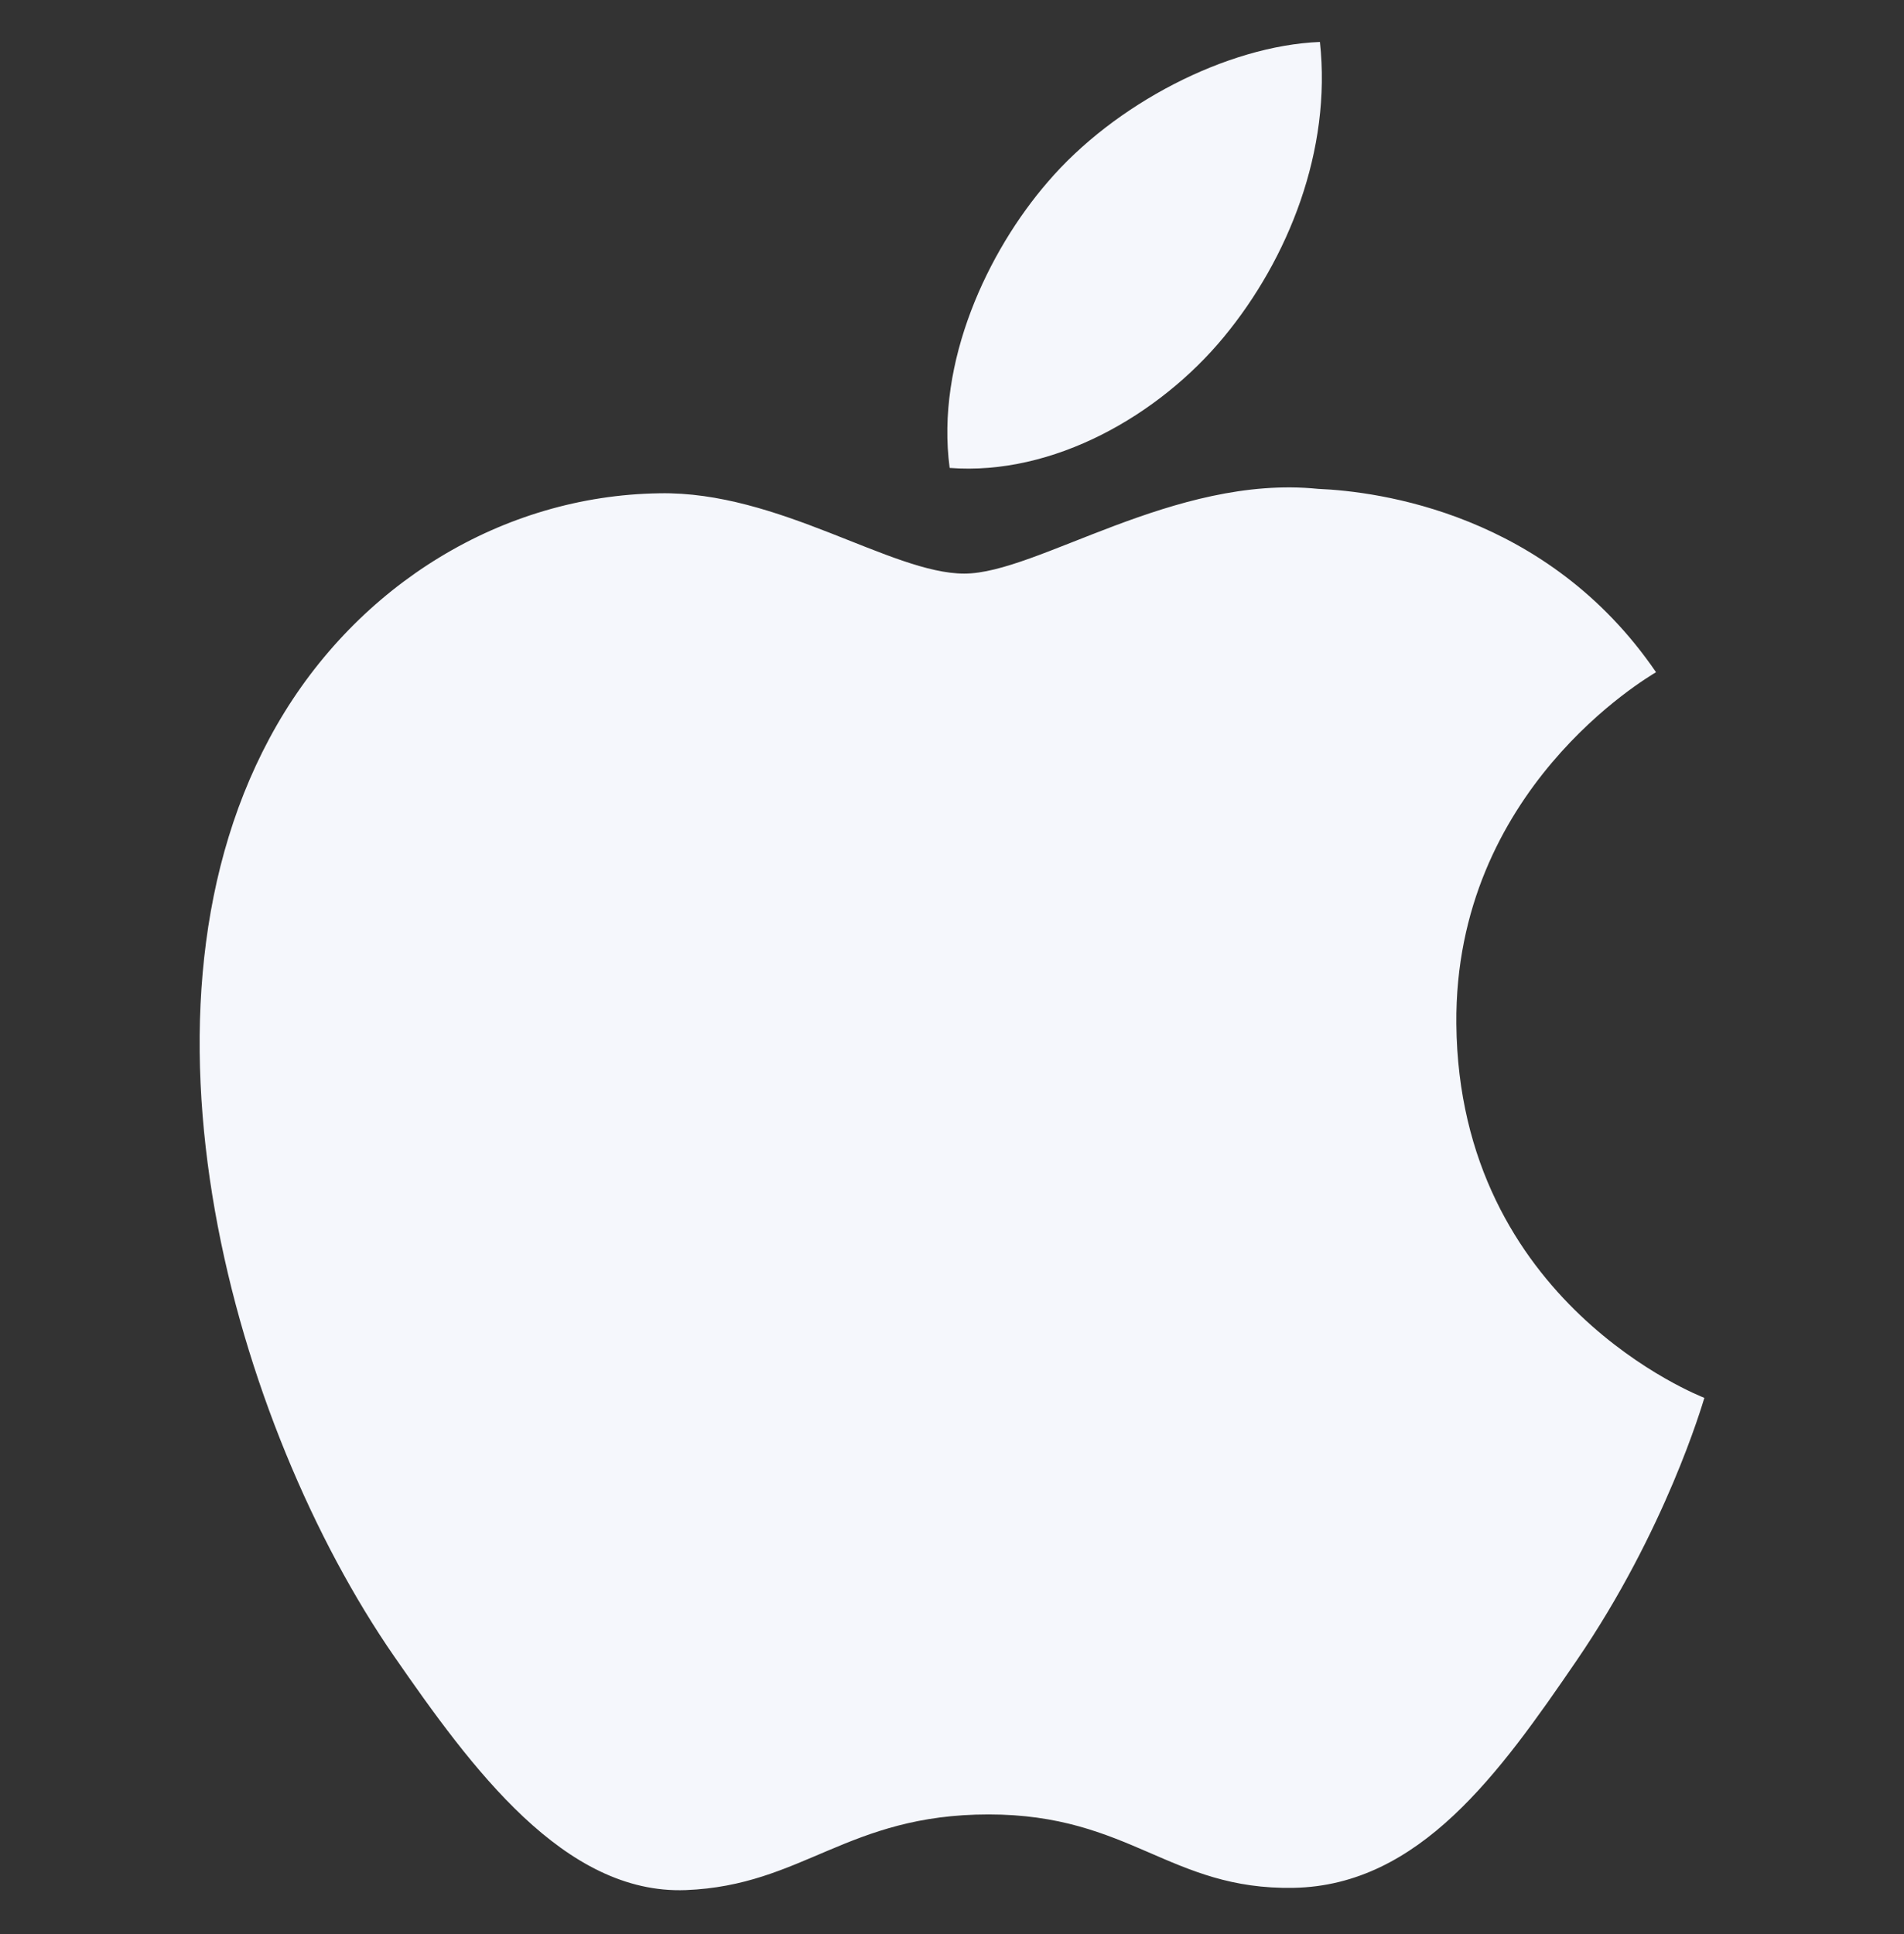 <?xml version="1.0" encoding="UTF-8"?>
<svg xmlns="http://www.w3.org/2000/svg" width="64" height="65" viewBox="0 0 64 65" fill="none">
  <rect x="0" y="0" width="64" height="65" fill="#333333" stroke="none"/>
  <path d="M48.953 34.411C49.039 43.811 57.2 46.94 57.289 46.98C57.221 47.2 55.986 51.438 52.991 55.814C50.402 59.598 47.715 63.368 43.482 63.447C39.323 63.523 37.986 60.98 33.23 60.98C28.476 60.98 26.991 63.368 23.053 63.523C18.967 63.678 15.855 59.431 13.245 55.661C7.911 47.949 3.835 33.869 9.308 24.364C12.027 19.644 16.887 16.656 22.162 16.579C26.174 16.502 29.96 19.278 32.413 19.278C34.864 19.278 39.466 15.94 44.304 16.43C46.33 16.514 52.014 17.248 55.665 22.592C55.371 22.774 48.882 26.552 48.953 34.411ZM41.136 11.328C43.305 8.703 44.765 5.047 44.367 1.41C41.24 1.536 37.459 3.494 35.217 6.118C33.206 8.442 31.447 12.162 31.921 15.726C35.407 15.996 38.967 13.955 41.136 11.328Z" fill="#F5F7FC"></path>
</svg>

